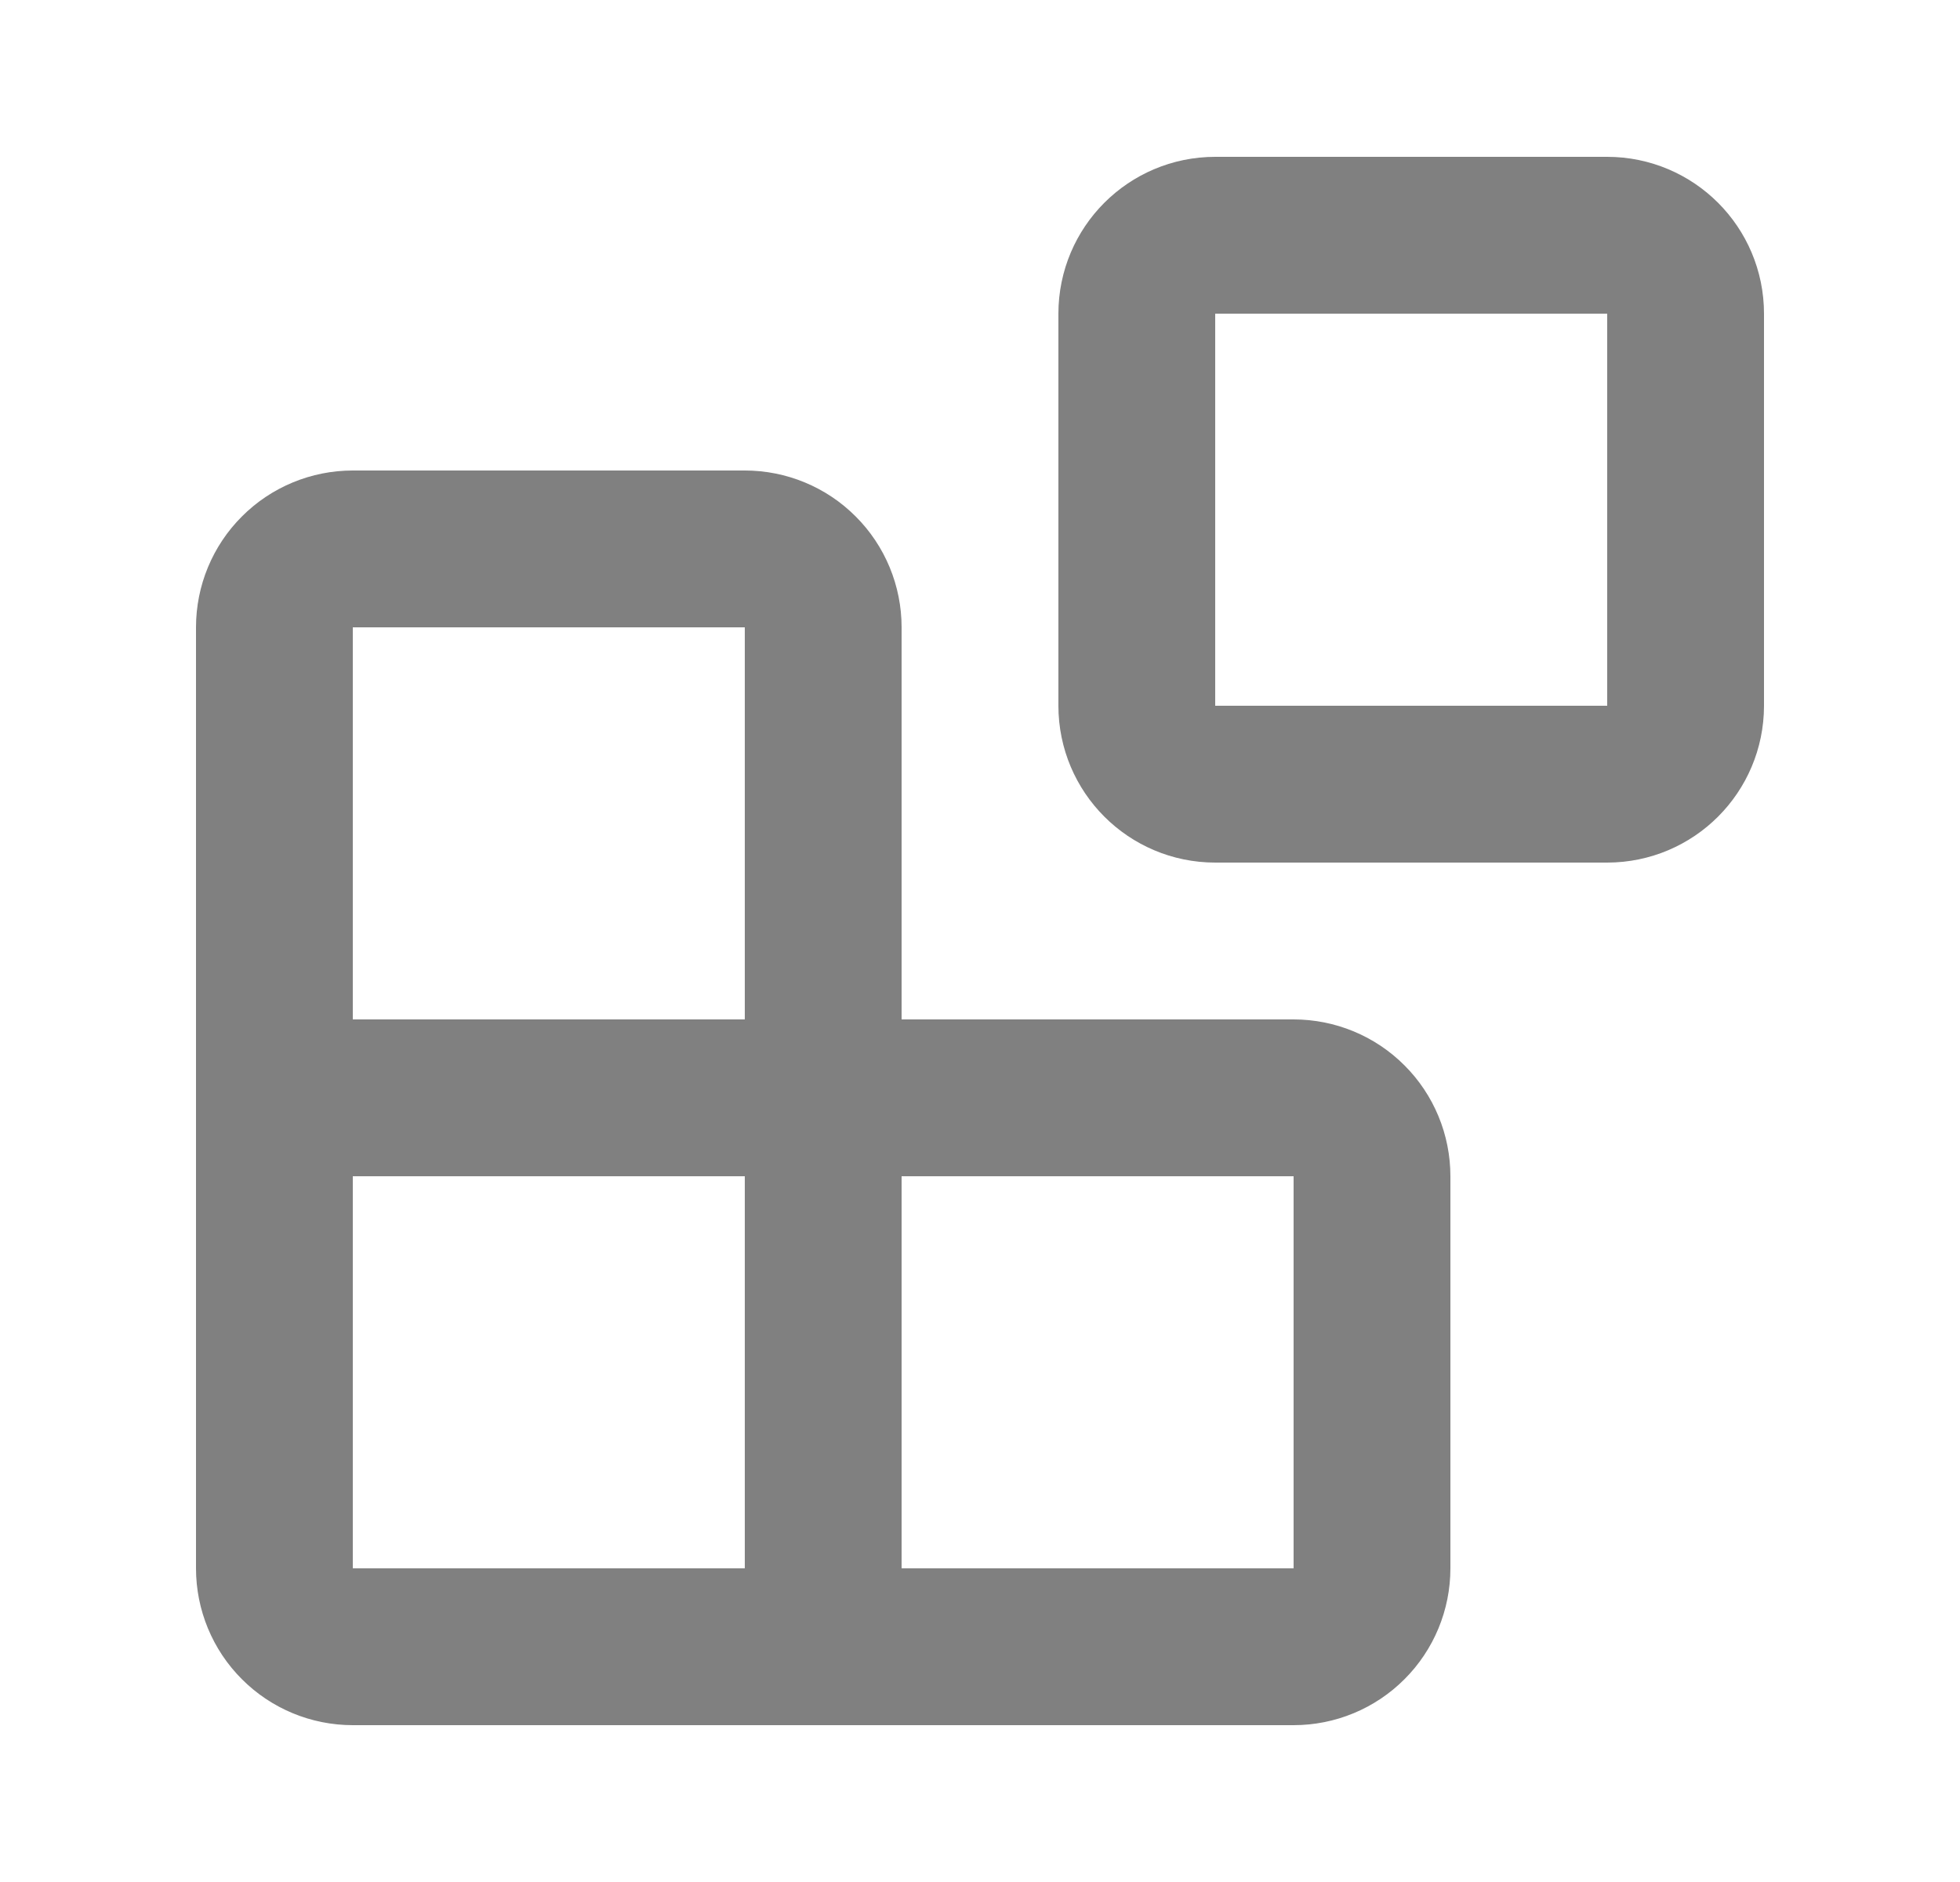 <svg width="25" height="24" viewBox="0 0 25 24" fill="none" xmlns="http://www.w3.org/2000/svg">
<path d="M10.5 21V8C10.5 7.735 10.395 7.48 10.207 7.293C10.02 7.105 9.765 7 9.5 7H4.5C4.235 7 3.98 7.105 3.793 7.293C3.605 7.48 3.5 7.735 3.5 8V20C3.5 20.265 3.605 20.52 3.793 20.707C3.98 20.895 4.235 21 4.5 21H16.5C16.765 21 17.02 20.895 17.207 20.707C17.395 20.52 17.5 20.265 17.5 20V15C17.5 14.735 17.395 14.48 17.207 14.293C17.02 14.105 16.765 14 16.5 14H3.5M15.5 3H20.5C21.052 3 21.5 3.448 21.5 4V9C21.5 9.552 21.052 10 20.5 10H15.5C14.948 10 14.5 9.552 14.5 9V4C14.5 3.448 14.948 3 15.5 3Z" stroke="#808080" stroke-width="2" stroke-linecap="round" stroke-linejoin="round"/>
</svg>
